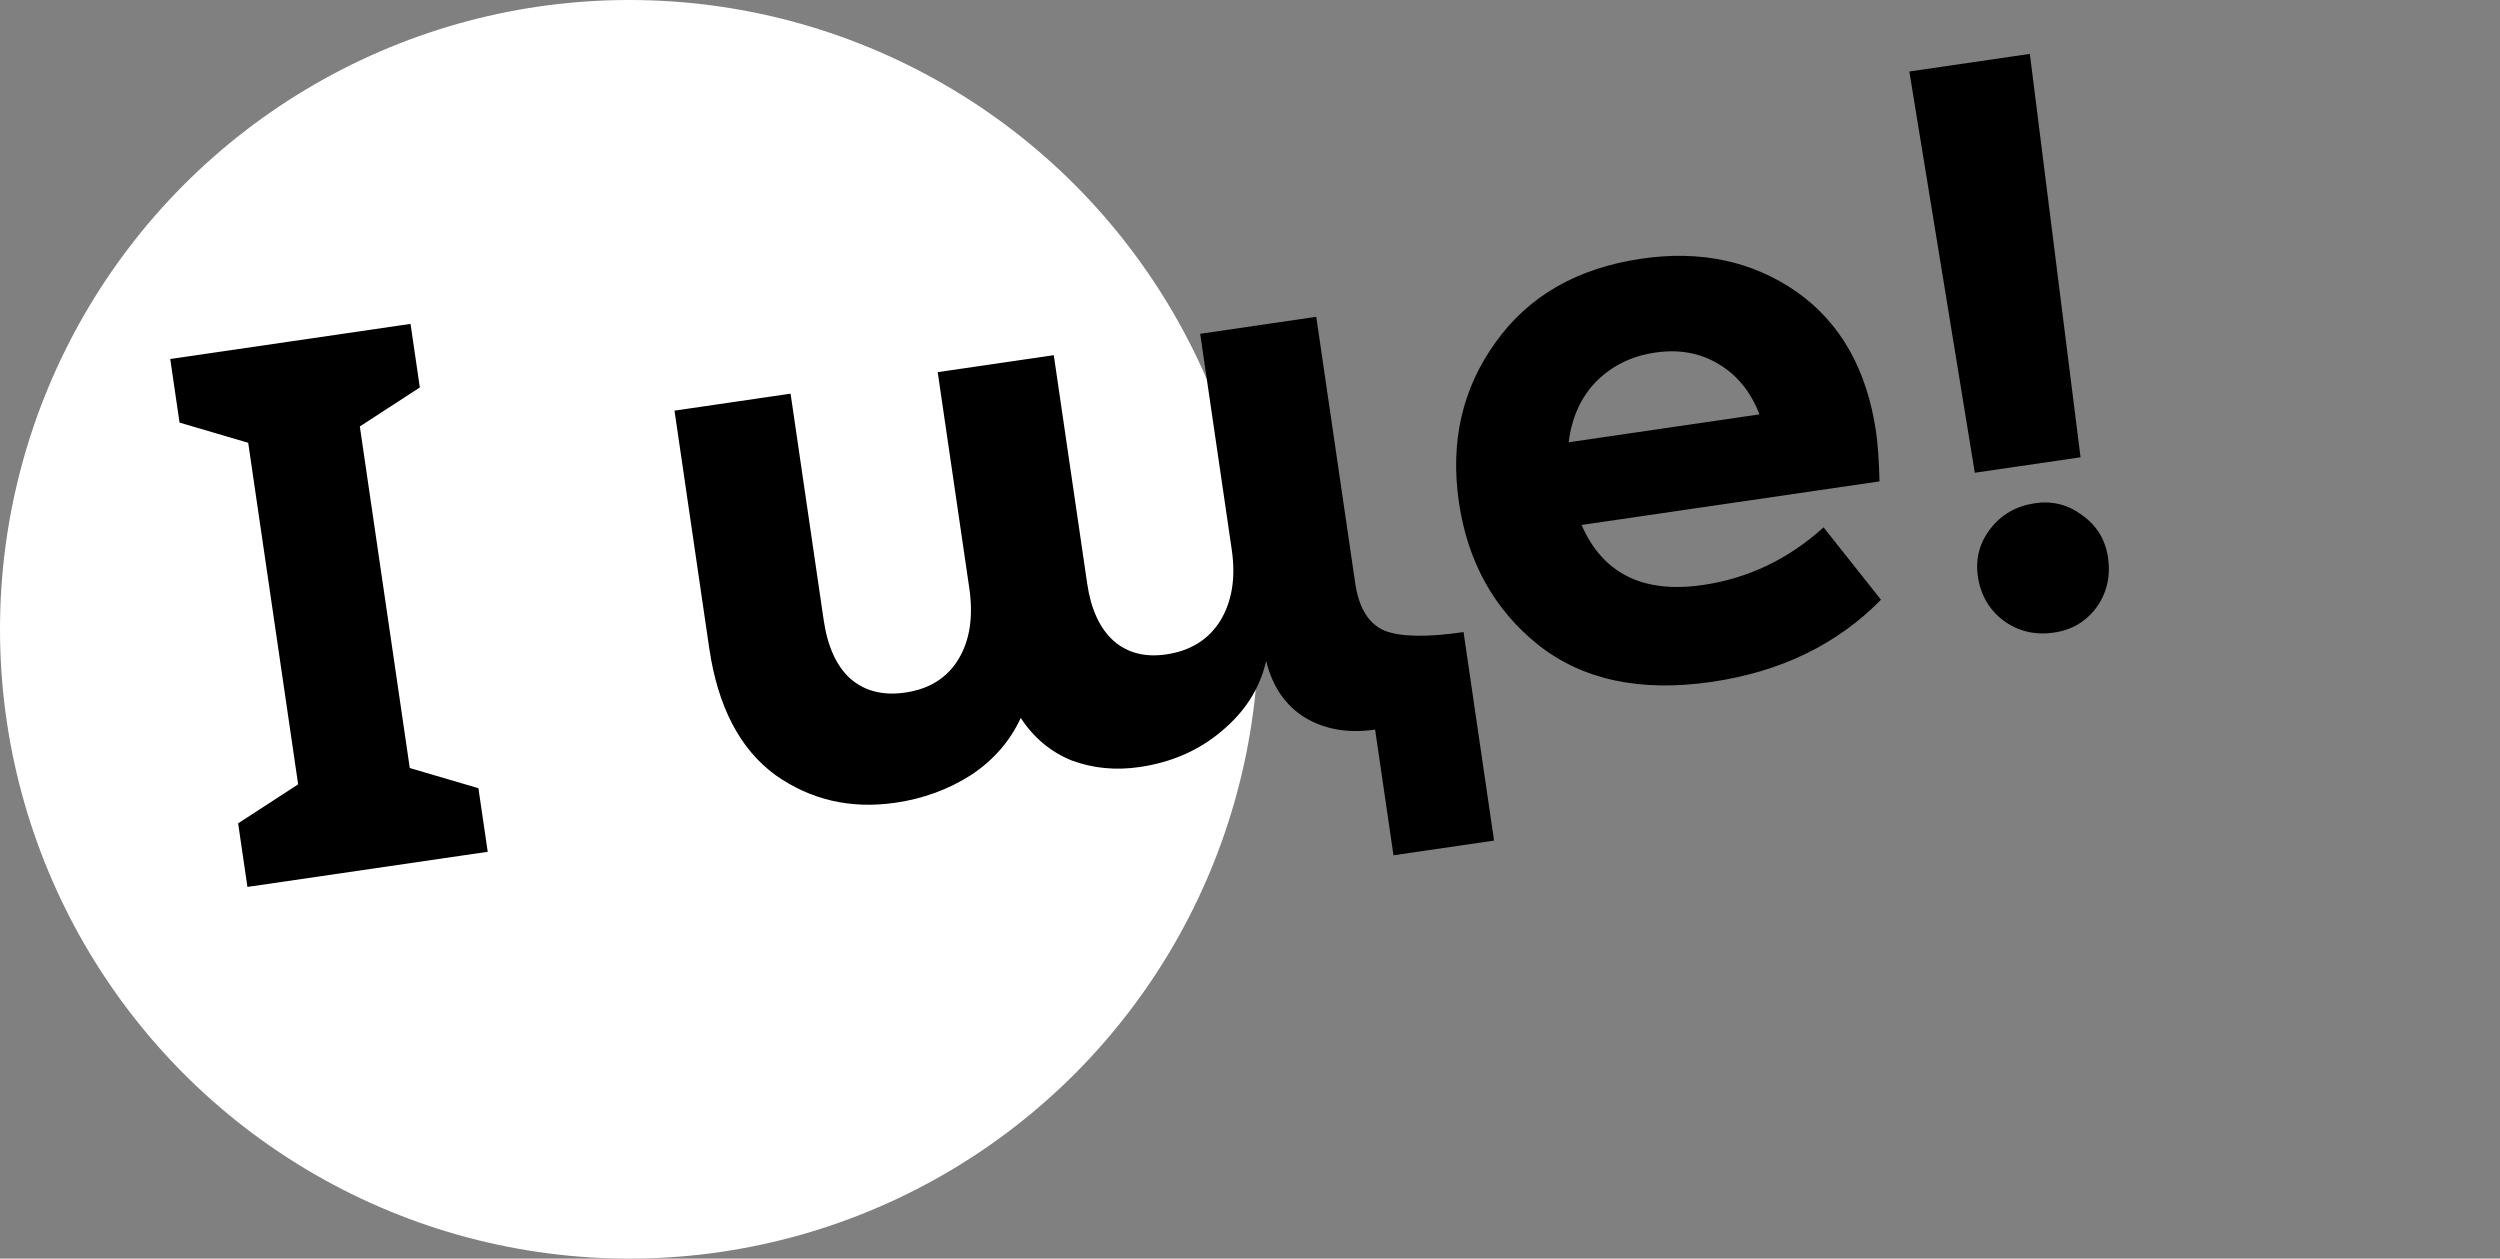 <svg width="290" height="146" viewBox="0 0 290 146" fill="none" xmlns="http://www.w3.org/2000/svg">
<rect x="0" y="0" width="290" height="146" fill="#808080" stroke="none"/>
<circle cx="73" cy="73" r="73" fill="white"/>
<path d="M56.576 98.808L28.702 102.883L27.623 95.507L34.584 90.986L28.79 51.362L20.826 49.022L19.748 41.646L47.622 37.571L48.7 44.947L41.74 49.468L47.534 89.092L55.497 91.432L56.576 98.808ZM152.686 36.75L157.201 67.625C157.627 70.541 158.773 72.389 160.639 73.167C162.497 73.888 165.541 73.939 169.772 73.321L173.309 97.507L161.644 99.212L159.513 84.632C156.425 85.084 153.731 84.631 151.43 83.274C149.121 81.859 147.602 79.658 146.873 76.669C146.164 79.81 144.457 82.512 141.751 84.776C139.102 87.032 135.92 88.432 132.203 88.976C129.402 89.385 126.765 89.128 124.294 88.205C121.872 87.216 119.909 85.576 118.406 83.284C117.165 85.977 115.24 88.186 112.63 89.91C110.012 91.578 107.103 92.646 103.901 93.114C98.698 93.875 94.044 92.803 89.94 89.899C85.82 86.881 83.262 81.97 82.267 75.166L78.242 47.635L91.707 45.666L95.544 71.91C95.996 74.998 97.029 77.271 98.644 78.728C100.315 80.177 102.438 80.714 105.011 80.337C107.812 79.928 109.872 78.634 111.188 76.456C112.505 74.278 112.921 71.531 112.436 68.214L108.774 43.17L122.239 41.202L126.115 67.703C126.549 70.677 127.574 72.892 129.189 74.349C130.795 75.75 132.828 76.27 135.286 75.911C138.088 75.501 140.176 74.203 141.55 72.016C142.915 69.773 143.36 67.021 142.883 63.762L139.221 38.719L152.686 36.75ZM217.626 50.118C217.827 51.49 217.96 53.398 218.025 55.841L183.462 60.895C185.924 66.55 190.614 68.872 197.532 67.86C202.793 67.091 207.46 64.861 211.534 61.17L218.193 69.57C213.111 74.751 206.567 77.927 198.562 79.097C190.272 80.31 183.549 78.869 178.396 74.775C173.299 70.674 170.245 65.163 169.233 58.245C168.205 51.212 169.635 45.017 173.524 39.66C177.355 34.311 182.988 31.093 190.421 30.006C197.282 29.003 203.28 30.286 208.416 33.857C213.495 37.436 216.565 42.856 217.626 50.118ZM199.299 42.198C197.186 40.93 194.758 40.497 192.013 40.898C189.269 41.299 186.98 42.422 185.148 44.267C183.372 46.103 182.313 48.448 181.971 51.301L204.099 48.066C203.069 45.413 201.469 43.458 199.299 42.198ZM241.342 53.045L229.077 54.838L221.483 8.294L235.463 6.25L241.342 53.045ZM238.27 73.379C236.098 73.697 234.164 73.249 232.468 72.037C230.764 70.768 229.753 69.047 229.435 66.874C229.134 64.816 229.623 62.964 230.9 61.317C232.178 59.67 233.903 58.688 236.076 58.37C238.077 58.077 239.897 58.541 241.535 59.762C243.231 60.974 244.229 62.609 244.53 64.667C244.848 66.84 244.401 68.774 243.189 70.47C241.968 72.108 240.329 73.078 238.27 73.379Z" fill="black"/>
</svg>
